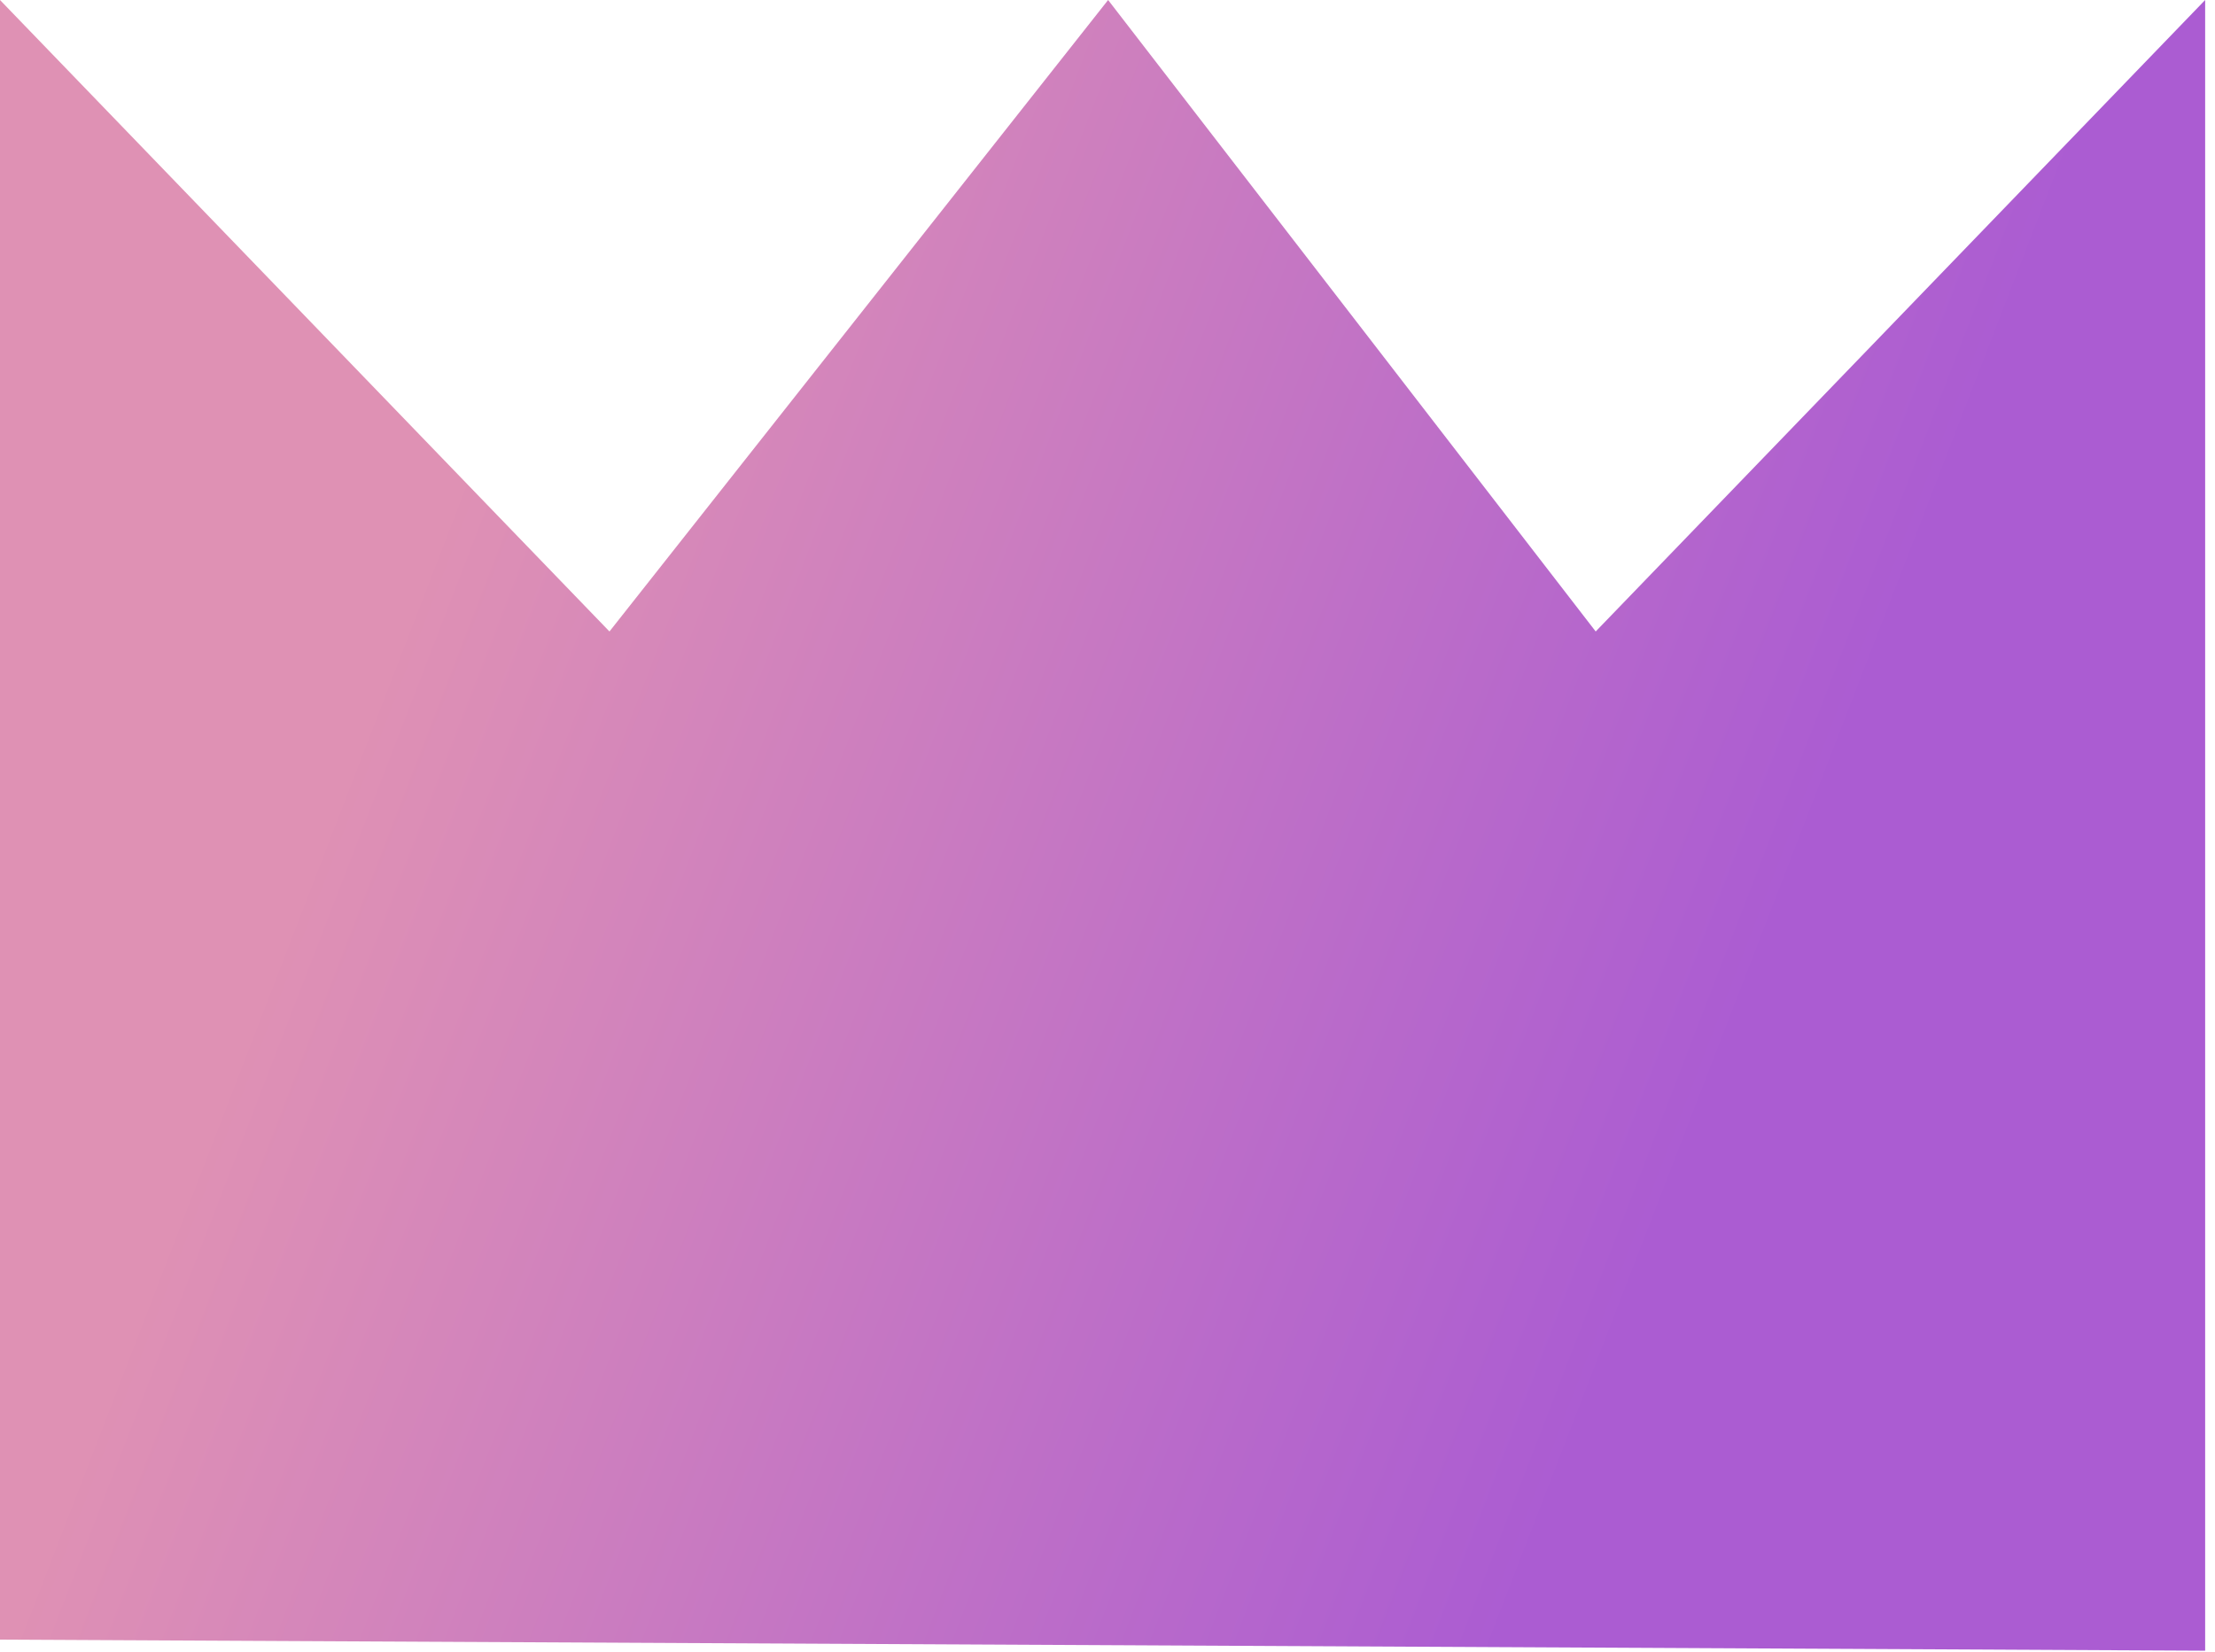<svg width="126" height="94" viewBox="0 0 126 94" fill="none" xmlns="http://www.w3.org/2000/svg">
<path d="M0 93.292V0L34.669 35.93L63.035 0L90.771 35.93L125.44 0V93.922L0 93.292Z" fill="url(#paint0_linear_24_4)"/>
<defs>
<linearGradient id="paint0_linear_24_4" x1="1.44747e-05" y1="94.274" x2="74.087" y2="122.885" gradientUnits="userSpaceOnUse">
<stop stop-color="#DF91B4"/>
<stop offset="1" stop-color="#AB5CD2"/>
</linearGradient>
</defs>
</svg>
